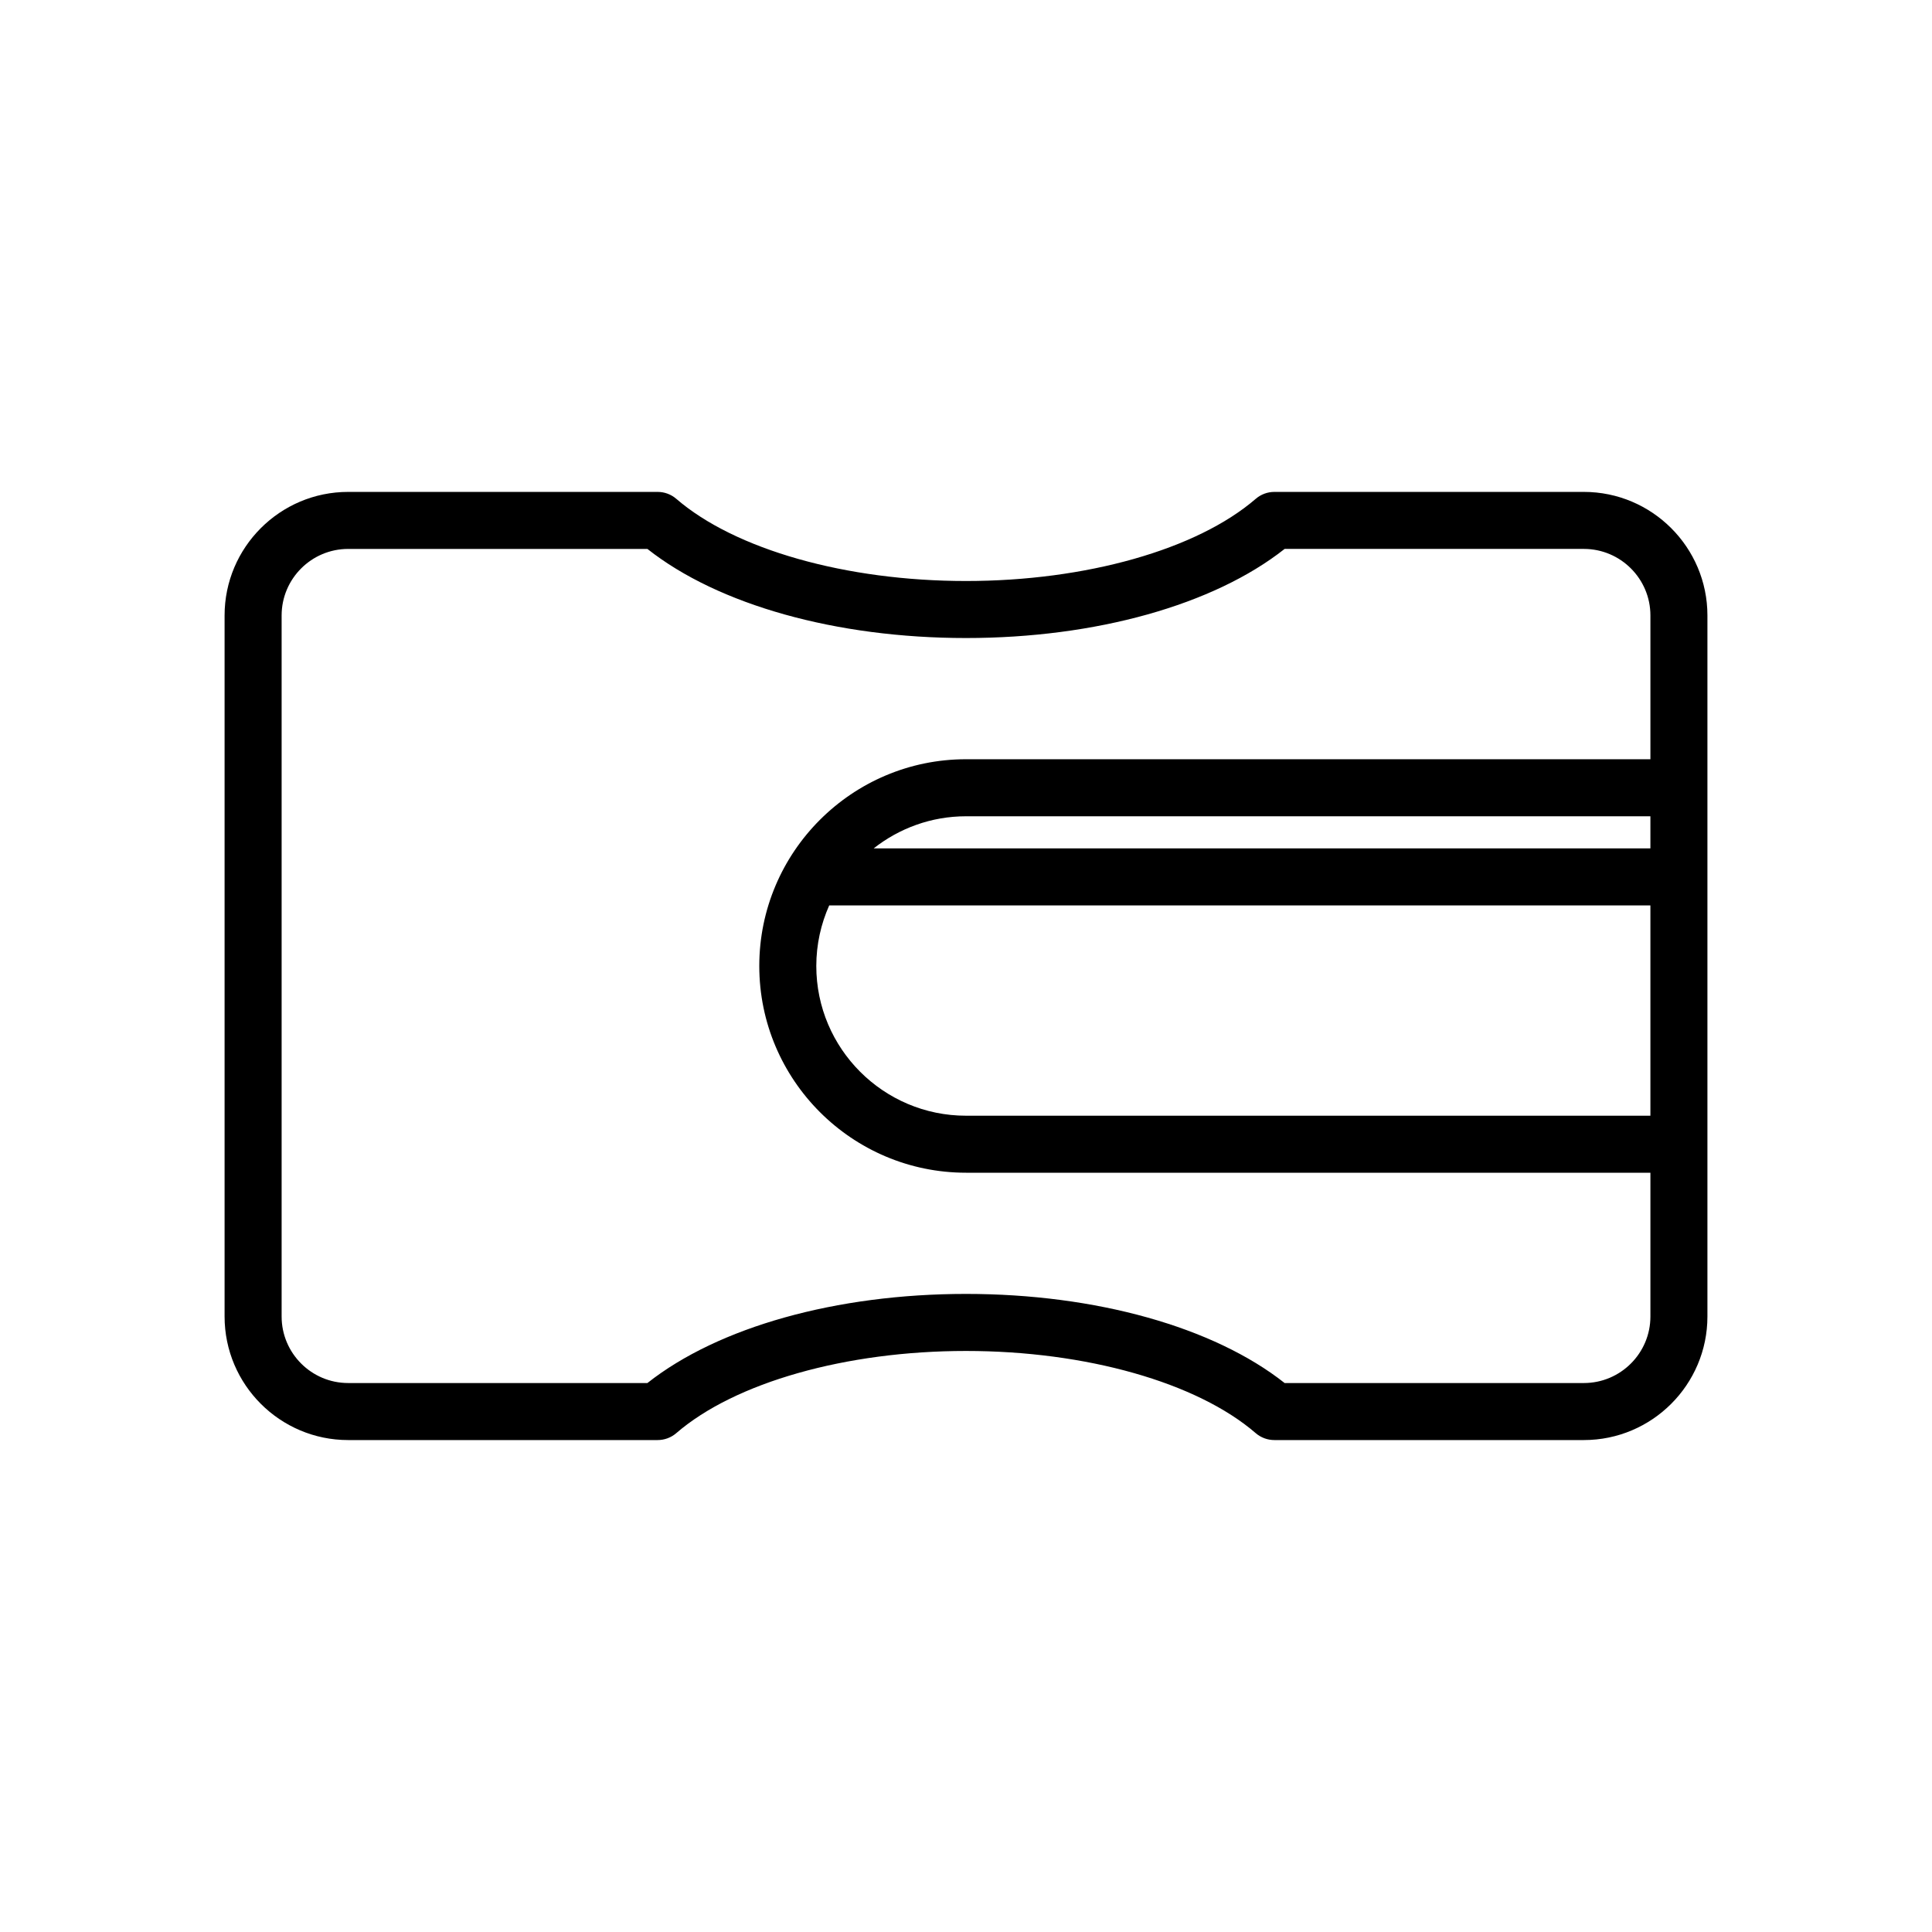 <?xml version="1.0" encoding="UTF-8"?>
<!-- Uploaded to: ICON Repo, www.svgrepo.com, Generator: ICON Repo Mixer Tools -->
<svg fill="#000000" width="800px" height="800px" version="1.1" viewBox="144 144 512 512" xmlns="http://www.w3.org/2000/svg">
 <path d="m563.74 274.36h-82.016c-1.809 0-3.566 0.648-4.938 1.832-15.57 13.438-44.984 21.781-76.785 21.781s-61.219-8.344-76.781-21.781c-1.371-1.184-3.129-1.832-4.938-1.832h-82.02c-18.055 0-32.746 14.691-32.746 32.746v185.78c0 18.055 14.691 32.746 32.746 32.746h82.016c1.809 0 3.566-0.648 4.938-1.832 15.562-13.438 44.984-21.781 76.781-21.781s61.219 8.344 76.781 21.781c1.371 1.184 3.129 1.832 4.938 1.832h82.023c18.055 0 32.746-14.691 32.746-32.746v-185.78c0-18.055-14.691-32.746-32.746-32.746zm17.633 94.465h-205.83c6.746-5.305 15.23-8.504 24.461-8.504h181.37zm-217.62 15.113h217.62v55.738h-181.37c-21.879 0-39.676-17.801-39.676-39.676 0-5.723 1.238-11.148 3.426-16.062zm199.99 126.58h-79.305c-18.773-14.832-50.035-23.617-84.434-23.617s-65.66 8.785-84.434 23.617h-79.305c-9.723 0-17.633-7.91-17.633-17.633v-185.78c0-9.723 7.91-17.633 17.633-17.633h79.305c18.77 14.828 50.031 23.613 84.434 23.613 34.398 0 65.66-8.785 84.434-23.617h79.305c9.723 0 17.633 7.91 17.633 17.633v38.102l-181.37 0.004c-30.207 0-54.789 24.574-54.789 54.789 0 30.211 24.578 54.789 54.789 54.789h181.37v38.102c0 9.719-7.91 17.633-17.633 17.633z"/>
</svg>